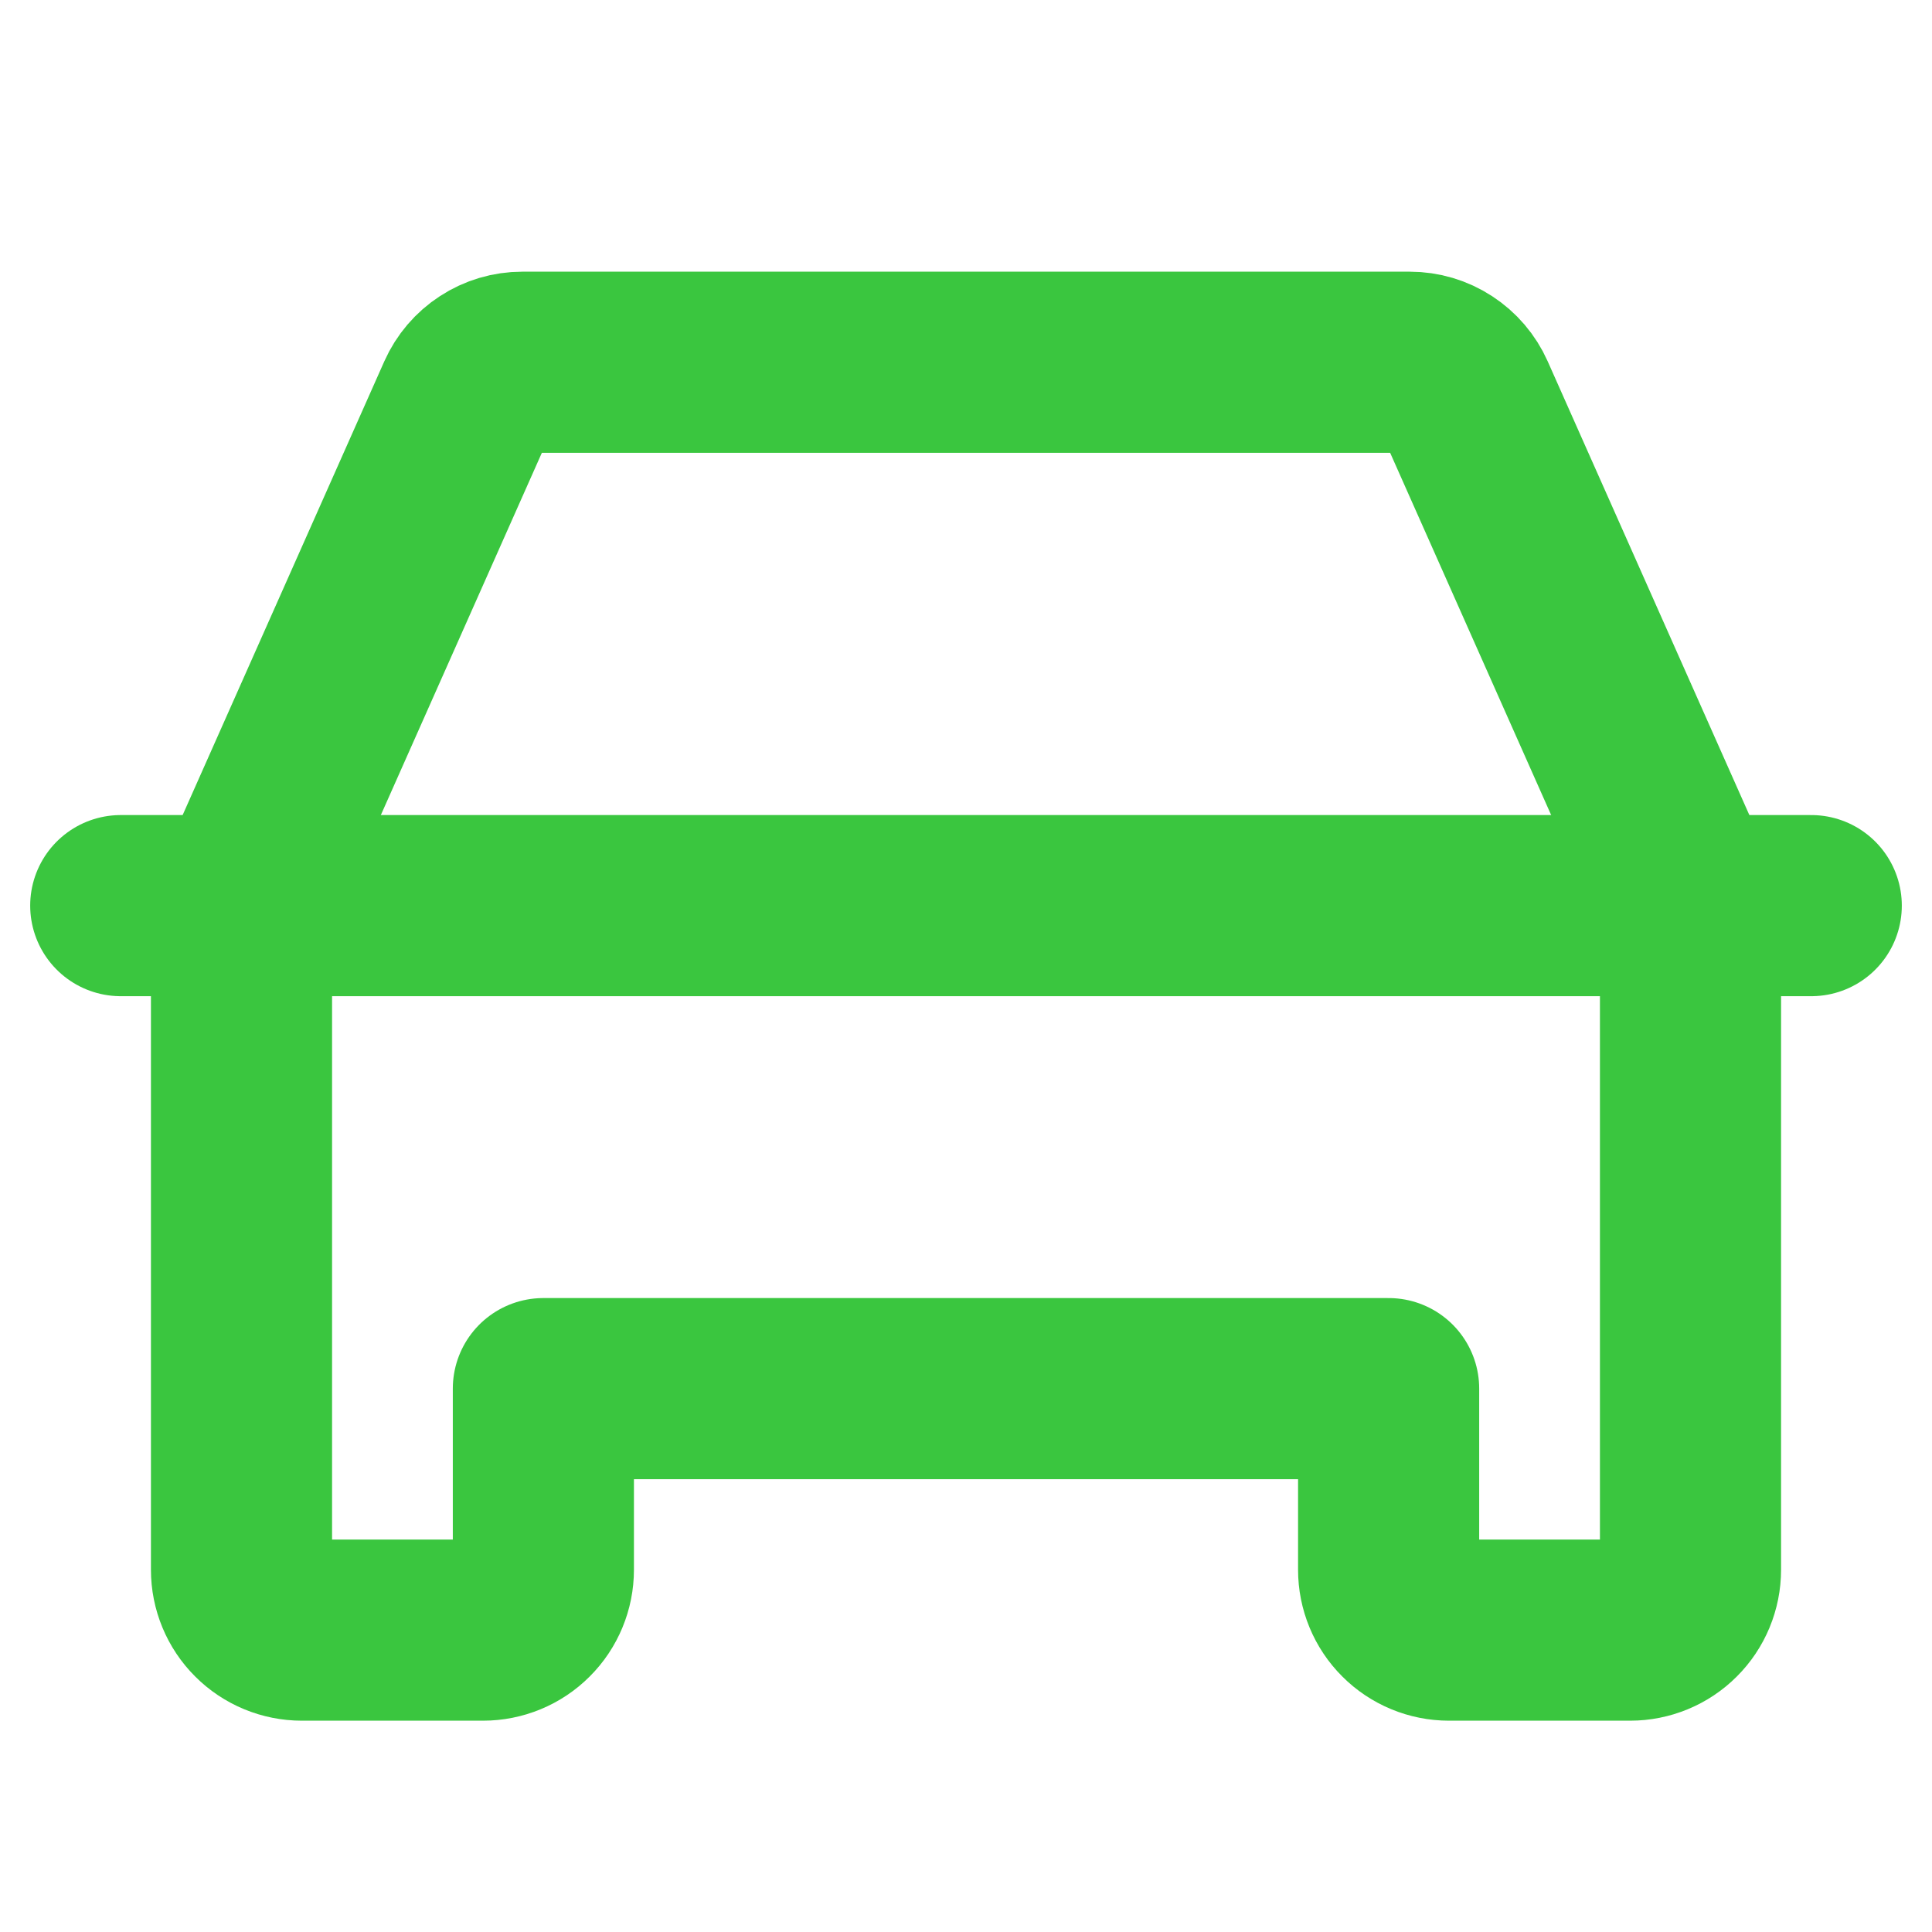 <svg width="32" height="32" viewBox="0 0 32 32" fill="none" xmlns="http://www.w3.org/2000/svg">
<path d="M2 15H30" stroke="#3AC63F" stroke-width="3" stroke-linecap="round" stroke-linejoin="round"/>
<path d="M27 27H24C23.735 27 23.48 26.895 23.293 26.707C23.105 26.52 23 26.265 23 26V23H9V26C9 26.265 8.895 26.52 8.707 26.707C8.52 26.895 8.265 27 8 27H5C4.735 27 4.48 26.895 4.293 26.707C4.105 26.52 4 26.265 4 26V15L7.736 6.594C7.815 6.417 7.943 6.267 8.105 6.162C8.267 6.056 8.456 6 8.65 6H23.35C23.544 6 23.733 6.056 23.895 6.162C24.057 6.267 24.185 6.417 24.264 6.594L28 15V26C28 26.265 27.895 26.52 27.707 26.707C27.52 26.895 27.265 27 27 27Z" stroke="#3AC63F" stroke-width="3" stroke-linecap="round" stroke-linejoin="round"/>
</svg>
